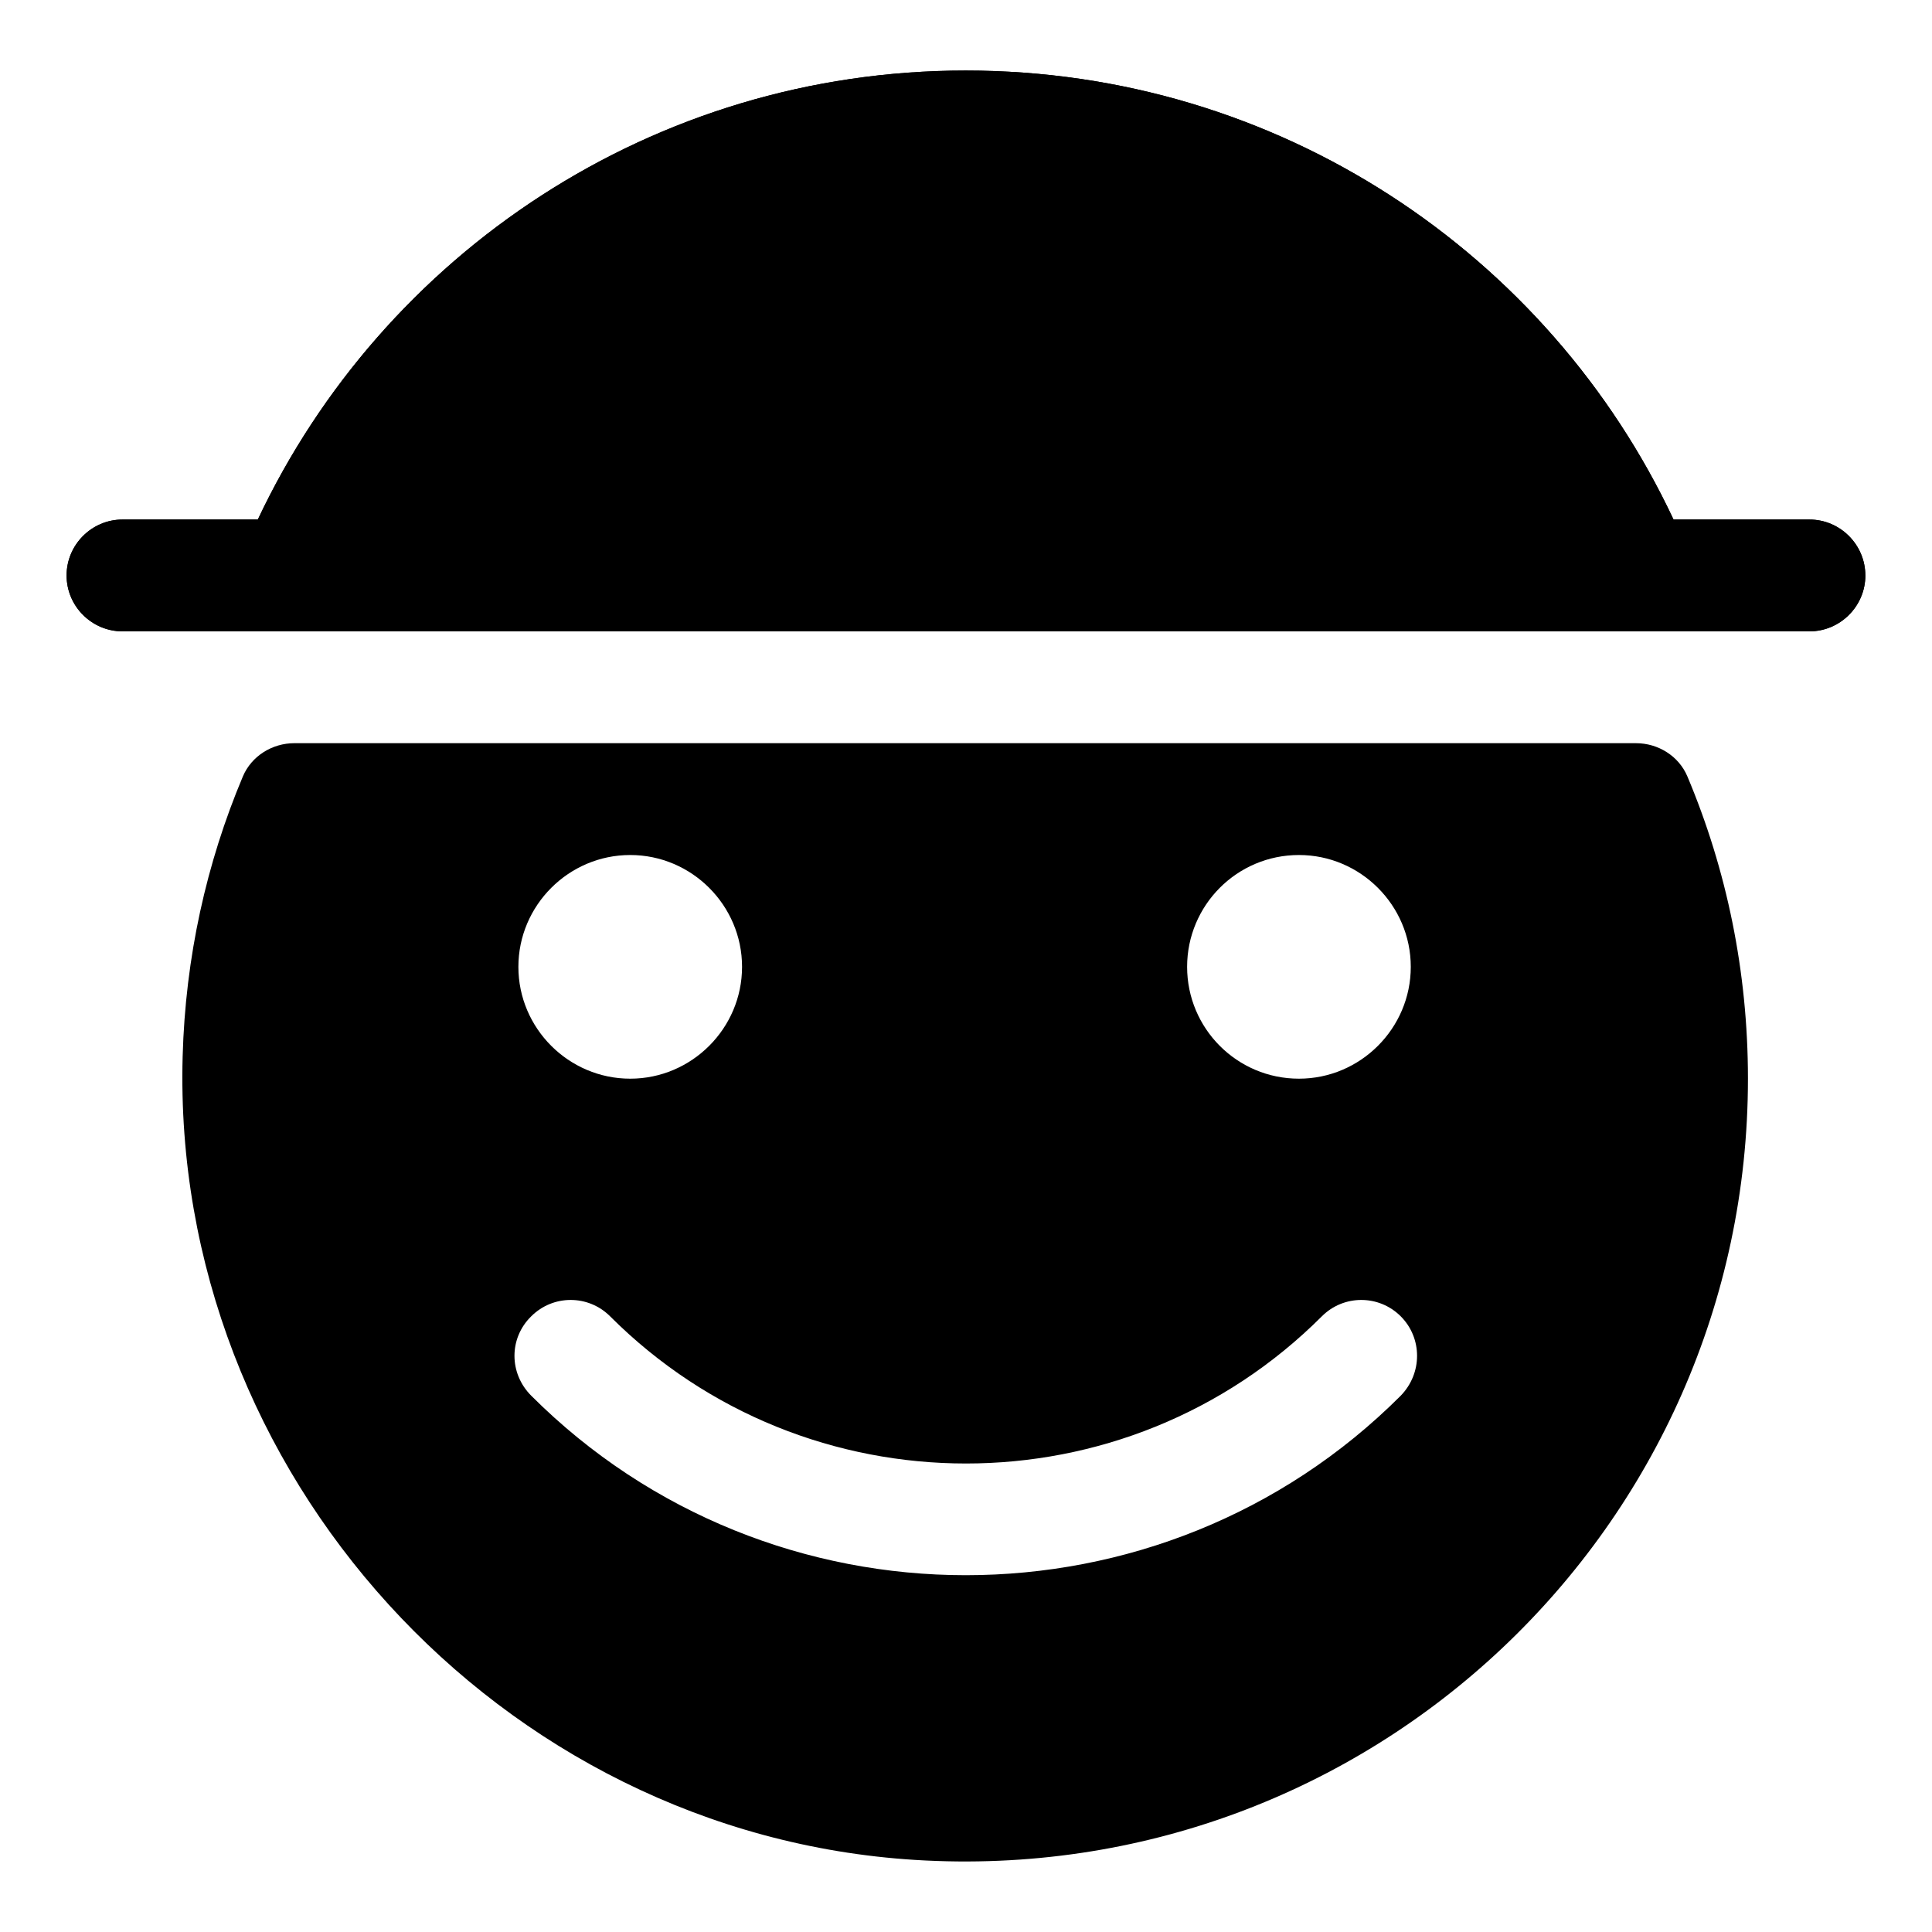 <?xml version="1.0" encoding="UTF-8"?>
<!-- Uploaded to: SVG Repo, www.svgrepo.com, Generator: SVG Repo Mixer Tools -->
<svg fill="#000000" width="800px" height="800px" version="1.1" viewBox="144 144 512 512" xmlns="http://www.w3.org/2000/svg">
 <g>
  <path d="m577.55 340.95h-355.53c-5.891 0-11.383 3.41-13.668 8.84-9.652 22.926-15.223 47.898-15.949 74.152-3.066 110.29 83.902 206.05 194.02 212.95 120.59 7.555 220.8-88.07 220.8-207.03 0-28.43-5.664-55.441-16.043-80.09-2.281-5.418-7.754-8.82-13.629-8.82zm-89.316 29.637c16.301 0 29.637 13.336 29.637 29.637 0 16.301-13.336 29.637-29.637 29.637-16.449 0-29.637-13.336-29.637-29.637 0-16.301 13.191-29.637 29.637-29.637zm-177.22 0c16.301 0 29.637 13.336 29.637 29.637 0 16.301-13.336 29.637-29.637 29.637s-29.637-13.336-29.637-29.637c0.004-16.301 13.34-29.637 29.637-29.637zm204.19 143.29c-31.711 31.711-73.496 47.566-115.28 47.566-41.637 0-83.426-15.855-115.14-47.566-5.926-5.926-5.926-15.262 0-21.043 5.777-5.777 15.113-5.777 20.895 0 52.012 52.012 136.62 52.012 188.63 0 5.777-5.777 15.113-5.777 20.895 0 5.777 5.781 5.777 15.113-0.004 21.043z"/>
  <path d="m638.34 296.5c0 8.148-6.668 14.816-14.816 14.816h-447.06c-8.148 0-14.816-6.668-14.816-14.816 0-8.148 6.668-14.816 14.816-14.816h35.859c33.191-70.387 104.76-118.99 187.59-118.99 82.98 0 154.55 48.602 187.59 118.99h36.008c8.152-0.004 14.82 6.668 14.82 14.816z"/>
  <path d="m638.34 296.5c0 8.148-6.668 14.816-14.816 14.816h-447.06c-8.148 0-14.816-6.668-14.816-14.816 0-8.148 6.668-14.816 14.816-14.816h35.859c33.191-70.387 104.76-118.99 187.59-118.99 82.98 0 154.55 48.602 187.59 118.99h36.008c8.152-0.004 14.82 6.668 14.82 14.816z"/>
 </g>
</svg>